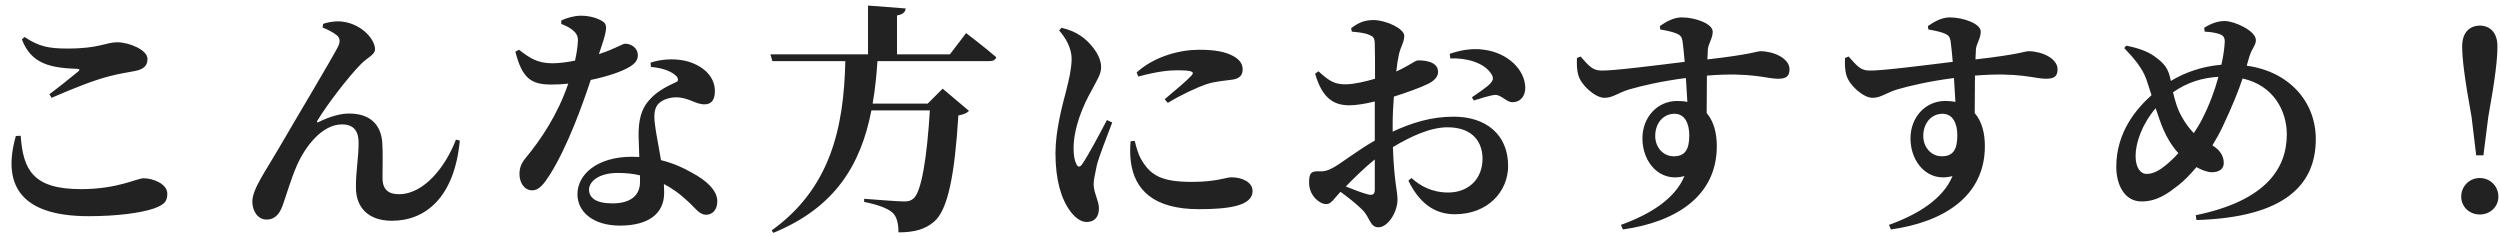 <svg width="414" height="39" viewBox="0 0 414 39" fill="none" xmlns="http://www.w3.org/2000/svg">
<path d="M3.625 6.52C5.185 10.72 8.625 11.24 12.745 11.4C13.225 11.44 13.265 11.56 12.945 11.84C11.785 12.8 9.745 14.44 8.185 15.6L8.545 16.2C12.105 14.64 15.665 13.24 18.065 12.64C19.545 12.24 21.065 12 22.345 11.76C23.785 11.48 24.425 10.88 24.425 9.76C24.425 8.24 21.345 7 19.425 7C17.505 7 16.465 8.04 11.185 8.04C7.985 8.04 6.385 7.68 4.065 6.12L3.625 6.52ZM3.425 22.48C3.825 28.12 5.465 31.32 13.385 31.32C19.505 31.32 22.665 29.52 23.785 29.52C25.265 29.52 27.705 30.4 27.705 32.08C27.705 33.36 27.225 33.88 25.505 34.52C23.305 35.28 19.305 35.8 14.665 35.8C2.985 35.8 0.425 30.24 2.625 22.52L3.425 22.48ZM53.425 4.56L53.505 3.96C54.465 3.6 55.945 3.44 56.825 3.6C59.985 4.04 62.105 6.56 62.105 8.16C62.105 9.08 60.825 9.52 59.705 10.68C57.665 12.76 54.185 17.28 52.545 20C52.425 20.24 52.505 20.36 52.785 20.2C54.705 19.24 56.505 18.8 57.785 18.8C61.185 18.8 63.065 20.52 63.305 23.6C63.425 25.48 63.345 27.28 63.345 29.48C63.345 31.48 64.425 32.16 66.065 32.16C70.305 32.16 73.865 27.44 75.505 23.12L76.145 23.28C75.265 32.68 70.465 36.56 64.905 36.56C61.065 36.56 58.985 34.44 58.945 31.16C58.905 28.4 59.385 26.2 59.385 23.64C59.385 21.96 58.785 20.6 56.625 20.6C53.385 20.6 50.585 24.16 49.145 27.44C48.145 29.76 47.465 32.2 46.785 34.08C46.345 35.28 45.625 36.36 44.145 36.36C42.625 36.36 41.785 34.84 41.785 33.4C41.785 31.32 43.945 28.4 46.145 24.6C48.785 20.04 54.825 9.96 56.025 7.64C56.385 6.84 56.265 6.28 55.825 5.88C55.225 5.36 54.145 4.84 53.425 4.56ZM105.985 29.04C104.865 28.76 103.625 28.64 102.305 28.64C99.065 28.64 97.545 30.12 97.545 31.4C97.545 32.72 98.625 33.68 101.425 33.68C104.385 33.68 105.985 32.4 105.985 30.12V29.04ZM107.785 11.08L107.745 10.36C110.025 9.64 112.345 9.72 113.985 10.2C116.705 11.04 118.385 12.84 118.385 15.08C118.385 16.36 117.945 17.28 116.665 17.28C115.105 17.28 114.025 16.08 111.825 16.12C110.665 16.16 109.425 16.6 108.825 17.44C108.225 18.32 108.305 19.68 108.545 21.24C108.705 22.4 109.105 24.36 109.465 26.52C111.545 27.04 113.185 27.8 114.505 28.56C117.025 29.88 118.785 31.56 118.785 33.32C118.785 34.88 117.865 35.56 116.945 35.56C115.745 35.56 115.185 34.44 113.625 33.08C112.625 32.16 111.425 31.24 109.945 30.48L109.985 31.92C109.985 35.48 107.265 37.36 102.665 37.36C98.265 37.36 95.625 35.12 95.625 32.16C95.625 28.92 98.825 25.96 104.665 25.96L105.865 26L105.745 22.4C105.745 19.88 106.185 18.12 107.385 16.72C108.905 14.88 110.945 14.12 112.185 13.48C112.385 13.12 112.225 12.76 111.825 12.44C110.945 11.68 109.505 11.24 107.785 11.08ZM92.945 3.96V3.4C93.705 3 95.105 2.6 96.185 2.6C97.745 2.6 99.105 3.04 99.945 3.64C100.745 4.28 100.345 5.52 99.185 8.96C102.105 8 103.025 7.24 103.545 7.24C104.465 7.24 105.625 7.88 105.625 9.16C105.625 10.04 105.065 10.56 104.385 11C102.985 11.88 100.505 12.68 97.825 13.24C96.465 17.32 94.065 24.12 91.065 28.92C90.065 30.48 89.265 31.52 88.145 31.52C86.785 31.52 86.025 30.2 86.025 28.84C86.025 27.88 86.265 27.12 86.985 26.24C89.625 23.04 92.345 19 94.105 13.84C93.105 13.96 92.185 14 91.305 14C87.985 14 86.465 13 85.345 8.56L85.945 8.24C87.625 9.52 88.905 10.48 91.465 10.48C92.625 10.48 94.025 10.28 95.225 10.04C95.505 8.8 95.665 7.68 95.705 6.72C95.705 5.88 95.385 5.4 94.705 4.88C94.065 4.4 93.345 4.12 92.945 3.96ZM143.745 0.92L149.985 1.4C149.905 1.96 149.625 2.36 148.545 2.56V9H157.305L159.985 5.48C159.985 5.48 163.105 7.84 164.985 9.48C164.865 9.92 164.425 10.12 163.865 10.12H145.305C145.145 12.56 144.905 14.92 144.505 17.16H153.625L156.105 14.68L160.465 18.36C160.145 18.72 159.585 18.96 158.705 19.12C158.105 28.88 156.985 34.84 154.625 36.76C153.185 37.96 151.465 38.48 148.785 38.48C148.785 37.08 148.545 35.92 147.825 35.24C147.025 34.48 145.185 33.84 143.105 33.44V32.92C145.265 33.08 148.705 33.36 149.705 33.36C150.465 33.36 150.825 33.24 151.265 32.88C152.585 31.8 153.505 26.16 153.985 18.28H144.305C142.585 27.12 138.425 34.32 128.065 38.56L127.785 38.16C137.465 31.2 139.745 21.28 139.985 10.12H127.905L127.585 9H143.745V0.92ZM188.225 12C191.265 9.24 195.545 8.24 198.545 8.24C201.225 8.24 202.865 8.56 204.225 9.28C205.465 9.96 205.785 10.76 205.785 11.48C205.785 12.48 205.265 12.96 204.265 13.16C203.065 13.36 201.625 13.4 199.985 13.88C198.185 14.48 195.545 15.72 193.385 17.04L192.865 16.44C194.625 14.96 196.625 13.28 197.305 12.52C197.705 12.04 197.905 11.64 194.985 11.64C193.785 11.64 191.865 11.76 188.505 12.68L188.225 12ZM187.905 23.32C188.145 24.28 188.465 25.48 188.945 26.32C190.505 29.08 192.385 30.12 197.385 30.12C201.425 30.12 203.065 29.36 203.905 29.36C205.625 29.36 207.425 30.12 207.425 31.64C207.425 34.12 203.385 34.64 198.545 34.64C190.985 34.64 187.865 31.4 187.265 26.76C187.105 25.56 187.145 24.36 187.225 23.4L187.905 23.32ZM175.385 5.04C176.425 6.2 177.465 7.92 177.465 9.76C177.425 11.52 177.025 13.16 176.545 15.08C175.905 17.48 174.785 21.68 174.785 25.36C174.785 29.84 175.745 32.96 177.225 34.96C178.025 36.04 178.985 36.76 179.945 36.76C181.265 36.76 181.985 35.92 181.985 34.48C181.985 33.28 181.105 31.92 181.105 30.48C181.105 29.84 181.305 29 181.625 27.4C181.985 25.92 183.385 22.44 184.185 20.28L183.305 19.88C182.265 21.88 180.225 25.72 179.225 27.16C178.825 27.76 178.465 27.72 178.225 27.12C177.985 26.64 177.785 25.84 177.785 24.6C177.785 21.2 179.305 17.52 180.825 14.88C181.785 13.04 182.345 12.24 182.345 11.12C182.345 8.92 180.185 6.72 178.945 5.92C177.985 5.28 177.105 4.92 175.785 4.6L175.385 5.04ZM240.185 9.68L240.065 8.92C241.705 8.36 243.665 7.92 245.785 8.24C249.705 8.76 252.545 11.56 252.585 14.52C252.585 15.76 251.945 16.88 250.505 16.92C249.505 17 248.625 15.64 247.545 15.72C246.665 15.8 244.985 16.36 244.065 16.64L243.745 16.12C244.505 15.6 246.265 14.4 246.745 13.88C247.265 13.32 247.385 12.96 246.985 12.28C245.745 10.28 242.625 9.56 240.185 9.68ZM220.705 27.8C221.905 27.2 224.825 24.88 227.665 23.28V20.12V16.8C226.265 17.16 224.585 17.44 223.465 17.44C220.985 17.44 218.985 16.4 217.785 12.2L218.345 11.8C220.225 13.56 221.145 14 223.025 13.96C224.305 13.92 226.065 13.52 227.705 13.04C227.705 10.64 227.705 8.4 227.665 7.4C227.665 6.2 227.385 6.04 226.705 5.76C225.985 5.44 225.065 5.36 223.865 5.24L223.745 4.68C224.865 3.8 225.945 3.32 227.425 3.32C229.545 3.32 232.545 4.76 232.545 5.92C232.545 7 231.945 7.72 231.665 9C231.505 9.68 231.345 10.68 231.225 11.84C233.345 10.88 234.305 10.04 234.785 10C235.345 10 238.065 9.96 238.145 11.84C238.185 12.64 237.585 13.32 236.585 13.84C235.225 14.52 232.865 15.36 230.825 16C230.705 17.56 230.625 19.16 230.625 20.56V21.8C233.745 20.36 236.945 19.32 240.745 19.32C246.025 19.32 249.745 22.24 249.745 27.48C249.745 31.68 246.425 35.48 240.905 35.48C237.225 35.48 234.865 33.24 233.225 29.92L233.745 29.48C235.145 30.76 237.105 31.88 239.825 31.88C243.225 31.88 245.505 29.6 245.505 26.28C245.505 23.56 243.905 21.08 239.705 21.08C236.865 21.08 233.585 22.6 230.665 24.36C230.865 30.2 231.425 31.52 231.425 33.08C231.425 35.08 229.865 37.64 228.265 37.64C226.865 37.64 226.865 36 225.625 34.76C224.585 33.72 223.185 32.64 221.985 31.76C220.865 32.96 220.425 33.8 219.665 33.8C218.985 33.8 218.425 33.44 217.865 32.92C217.105 32.12 216.785 31.2 216.785 30.24C216.785 28.68 217.105 28.36 218.305 28.36C219.265 28.44 219.905 28.24 220.705 27.8ZM227.665 26.4C225.985 27.76 224.185 29.52 222.865 30.88C224.225 31.44 225.625 31.96 226.545 32.2C227.385 32.4 227.665 32.12 227.665 31.4V26.4ZM277.185 25.88C279.065 25.88 279.745 24.72 279.745 22.4C279.745 20.44 278.985 18.84 277.305 18.84C275.425 18.84 274.105 20.4 274.105 22.52C274.105 24.32 275.345 25.88 277.185 25.88ZM277.745 16.72C278.345 16.72 278.905 16.76 279.425 16.88L279.185 12.92C275.105 13.44 271.745 14.24 269.825 14.8C267.945 15.36 267.105 16.2 265.705 16.2C264.145 16.2 261.825 14.08 261.385 12.48C261.105 11.6 261.105 10.48 261.145 9.6L261.745 9.36C263.185 11 263.785 11.68 265.185 11.68C266.905 11.76 274.465 10.8 278.985 10.24C278.865 8.88 278.745 7.64 278.625 6.8C278.505 6.12 278.305 5.84 277.665 5.56C277.025 5.28 276.065 5.08 274.945 4.88L274.865 4.32C275.825 3.64 277.145 2.88 278.465 2.88C280.745 2.88 283.625 3.92 283.625 5.24C283.625 6.32 282.945 7.16 282.825 8.12L282.745 9.84C290.105 9 290.905 8.48 291.545 8.48C293.665 8.48 296.345 9.64 296.345 11.48C296.345 12.84 295.545 13.04 294.345 13.04C292.585 13.04 290.025 11.92 282.665 12.52L282.625 18.72C283.825 20.12 284.305 22.08 284.305 24.2C284.305 32.48 277.545 36.76 268.745 38L268.425 37.24C273.305 35.48 277.385 32.92 278.945 29.16C274.945 30.28 271.985 26.96 271.985 22.92C271.985 19.4 274.465 16.72 277.745 16.72ZM321.575 25.88C323.455 25.88 324.135 24.72 324.135 22.4C324.135 20.44 323.375 18.84 321.695 18.84C319.815 18.84 318.495 20.4 318.495 22.52C318.495 24.32 319.735 25.88 321.575 25.88ZM322.135 16.72C322.735 16.72 323.295 16.76 323.815 16.88L323.575 12.92C319.495 13.44 316.135 14.24 314.215 14.8C312.335 15.36 311.495 16.2 310.095 16.2C308.535 16.2 306.215 14.08 305.775 12.48C305.495 11.6 305.495 10.48 305.535 9.6L306.135 9.36C307.575 11 308.175 11.68 309.575 11.68C311.295 11.76 318.855 10.8 323.375 10.24C323.255 8.88 323.135 7.64 323.015 6.8C322.895 6.12 322.695 5.84 322.055 5.56C321.415 5.28 320.455 5.08 319.335 4.88L319.255 4.32C320.215 3.64 321.535 2.88 322.855 2.88C325.135 2.88 328.015 3.92 328.015 5.24C328.015 6.32 327.335 7.16 327.215 8.12L327.135 9.84C334.495 9 335.295 8.48 335.935 8.48C338.055 8.48 340.735 9.64 340.735 11.48C340.735 12.84 339.935 13.04 338.735 13.04C336.975 13.04 334.415 11.92 327.055 12.52L327.015 18.72C328.215 20.12 328.695 22.08 328.695 24.2C328.695 32.48 321.935 36.76 313.135 38L312.815 37.24C317.695 35.48 321.775 32.92 323.335 29.16C319.335 30.28 316.375 26.96 316.375 22.92C316.375 19.4 318.855 16.72 322.135 16.72ZM367.375 12.72C364.735 12.88 362.255 13.6 359.855 15.28C360.175 16.6 360.535 18 361.295 19.32C361.935 20.48 362.615 21.36 363.295 22.04C363.775 21.32 364.255 20.56 364.655 19.76C365.895 17.36 366.775 14.92 367.375 12.72ZM365.095 5.24L365.015 4.6C366.215 3.84 367.375 3.48 368.415 3.48C369.975 3.48 373.575 5.08 373.575 6.64C373.575 7.52 372.895 8.04 372.495 9.36L372.055 10.88C379.055 11.84 383.495 16.8 383.495 23.04C383.495 30.6 378.375 36 363.735 36.44L363.615 35.64C375.255 33.24 378.695 27.88 378.695 22.24C378.695 18.32 376.455 14.12 371.375 13C370.615 15.24 369.695 17.52 368.095 20.92C367.575 22.04 366.975 23.08 366.375 24.08C367.375 24.68 368.255 25.6 368.255 27C368.255 28 367.455 28.52 366.295 28.52C365.495 28.52 364.535 28.12 363.735 27.68C362.655 28.96 361.615 30 360.735 30.68C359.135 31.92 357.295 33.36 354.655 33.36C351.735 33.36 350.455 30.48 350.455 27.64C350.455 21.72 353.975 17.84 356.295 15.76L355.415 13.08C354.775 11.28 353.375 9.64 351.775 7.96L352.095 7.56C353.975 7.92 355.695 8.52 356.775 9.32C357.855 10.12 358.855 10.88 359.295 12.56L359.495 13.4C361.695 12.08 364.495 11 367.855 10.72C368.215 9.2 368.375 7.88 368.415 6.96C368.455 6.08 368.055 5.8 367.415 5.6C366.775 5.4 365.975 5.28 365.095 5.24ZM356.975 17.92C354.695 20.6 353.655 23.68 353.655 25.8C353.655 27.8 354.455 28.8 355.495 28.8C356.615 28.8 357.695 28.16 358.695 27.32C359.335 26.8 360.055 26.12 360.735 25.36C359.575 24.08 358.815 22.72 358.255 21.44C357.815 20.44 357.415 19.2 356.975 17.92ZM410.655 35.52C408.895 35.52 407.575 34.2 407.575 32.56C407.575 30.88 408.895 29.48 410.655 29.48C412.415 29.48 413.735 30.88 413.735 32.56C413.735 34.2 412.415 35.52 410.655 35.52ZM410.055 25.72L409.295 19.4C408.095 12.76 407.735 9.68 407.735 7.64C407.735 5.36 409.015 4.24 410.655 4.24C412.295 4.24 413.575 5.36 413.575 7.64C413.575 9.68 413.255 12.76 412.055 19.4L411.255 25.72H410.055Z" fill="#222222"/>
</svg>
